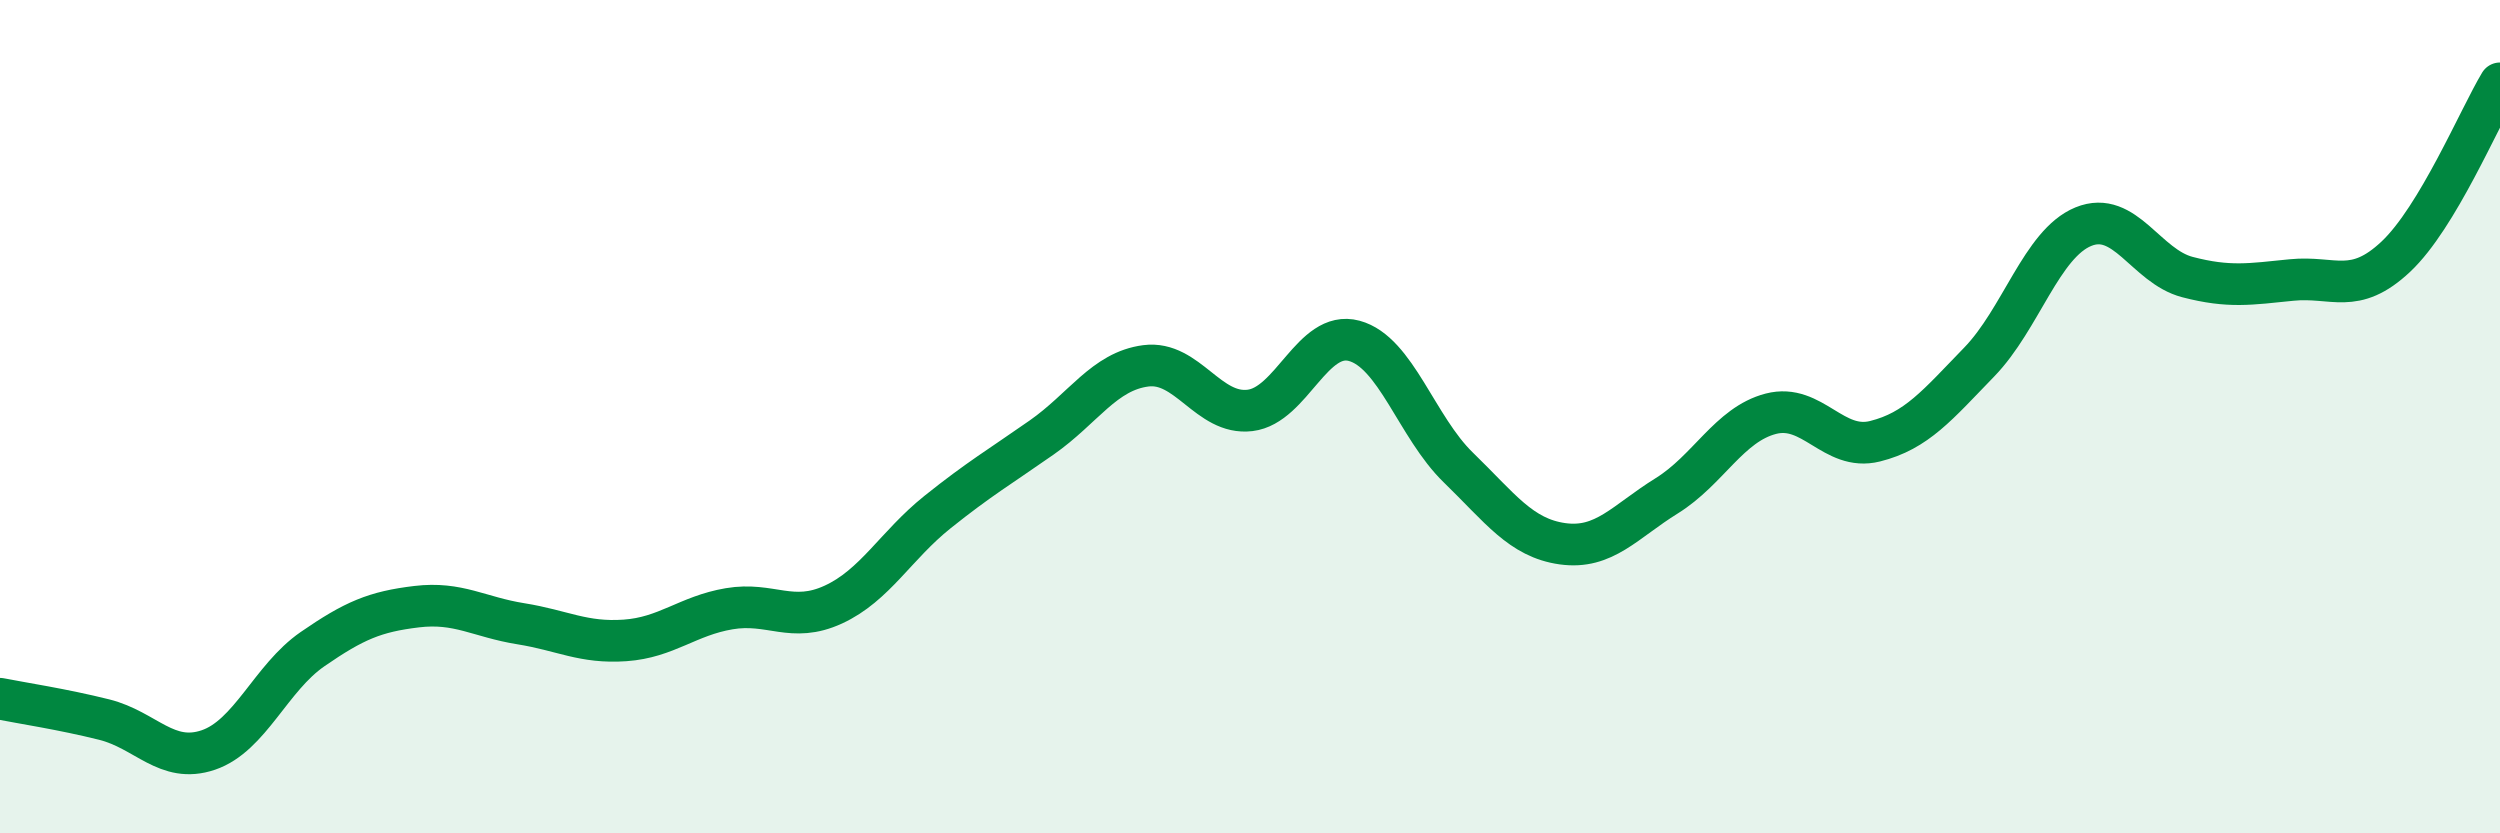 
    <svg width="60" height="20" viewBox="0 0 60 20" xmlns="http://www.w3.org/2000/svg">
      <path
        d="M 0,16.77 C 0.5,16.87 1.5,17.02 2.5,17.27 C 3.5,17.52 4,18.34 5,18 C 6,17.66 6.5,16.27 7.5,15.58 C 8.5,14.89 9,14.68 10,14.56 C 11,14.44 11.5,14.81 12.5,14.97 C 13.5,15.13 14,15.44 15,15.37 C 16,15.3 16.5,14.78 17.5,14.61 C 18.5,14.44 19,14.97 20,14.51 C 21,14.05 21.5,13.09 22.5,12.29 C 23.5,11.49 24,11.2 25,10.5 C 26,9.8 26.5,8.91 27.5,8.78 C 28.5,8.65 29,9.97 30,9.85 C 31,9.73 31.5,7.91 32.5,8.18 C 33.5,8.45 34,10.25 35,11.22 C 36,12.19 36.5,12.91 37.5,13.05 C 38.5,13.19 39,12.52 40,11.9 C 41,11.28 41.5,10.19 42.5,9.93 C 43.5,9.67 44,10.84 45,10.59 C 46,10.34 46.5,9.72 47.5,8.69 C 48.5,7.66 49,5.85 50,5.44 C 51,5.03 51.5,6.39 52.5,6.65 C 53.5,6.91 54,6.82 55,6.72 C 56,6.62 56.5,7.1 57.5,6.16 C 58.5,5.22 59.5,2.83 60,2L60 20L0 20Z"
        fill="#008740"
        opacity="0.1"
        stroke-linecap="round"
        stroke-linejoin="round"
      />
      <path
        d="M 0,16.77 C 0.5,16.87 1.5,17.02 2.5,17.27 C 3.5,17.52 4,18.34 5,18 C 6,17.66 6.5,16.27 7.5,15.58 C 8.5,14.89 9,14.68 10,14.56 C 11,14.44 11.5,14.81 12.5,14.97 C 13.5,15.13 14,15.44 15,15.37 C 16,15.3 16.5,14.78 17.5,14.61 C 18.5,14.44 19,14.97 20,14.51 C 21,14.05 21.5,13.09 22.5,12.29 C 23.5,11.49 24,11.2 25,10.5 C 26,9.8 26.5,8.91 27.5,8.78 C 28.5,8.65 29,9.97 30,9.85 C 31,9.73 31.5,7.91 32.5,8.18 C 33.5,8.45 34,10.25 35,11.22 C 36,12.19 36.5,12.91 37.5,13.05 C 38.5,13.19 39,12.52 40,11.9 C 41,11.28 41.5,10.19 42.5,9.93 C 43.5,9.67 44,10.84 45,10.59 C 46,10.34 46.5,9.72 47.5,8.69 C 48.5,7.66 49,5.85 50,5.44 C 51,5.03 51.5,6.39 52.5,6.65 C 53.5,6.91 54,6.82 55,6.72 C 56,6.62 56.5,7.1 57.5,6.16 C 58.5,5.22 59.5,2.83 60,2"
        stroke="#008740"
        stroke-width="1"
        fill="none"
        stroke-linecap="round"
        stroke-linejoin="round"
      />
    </svg>
  
